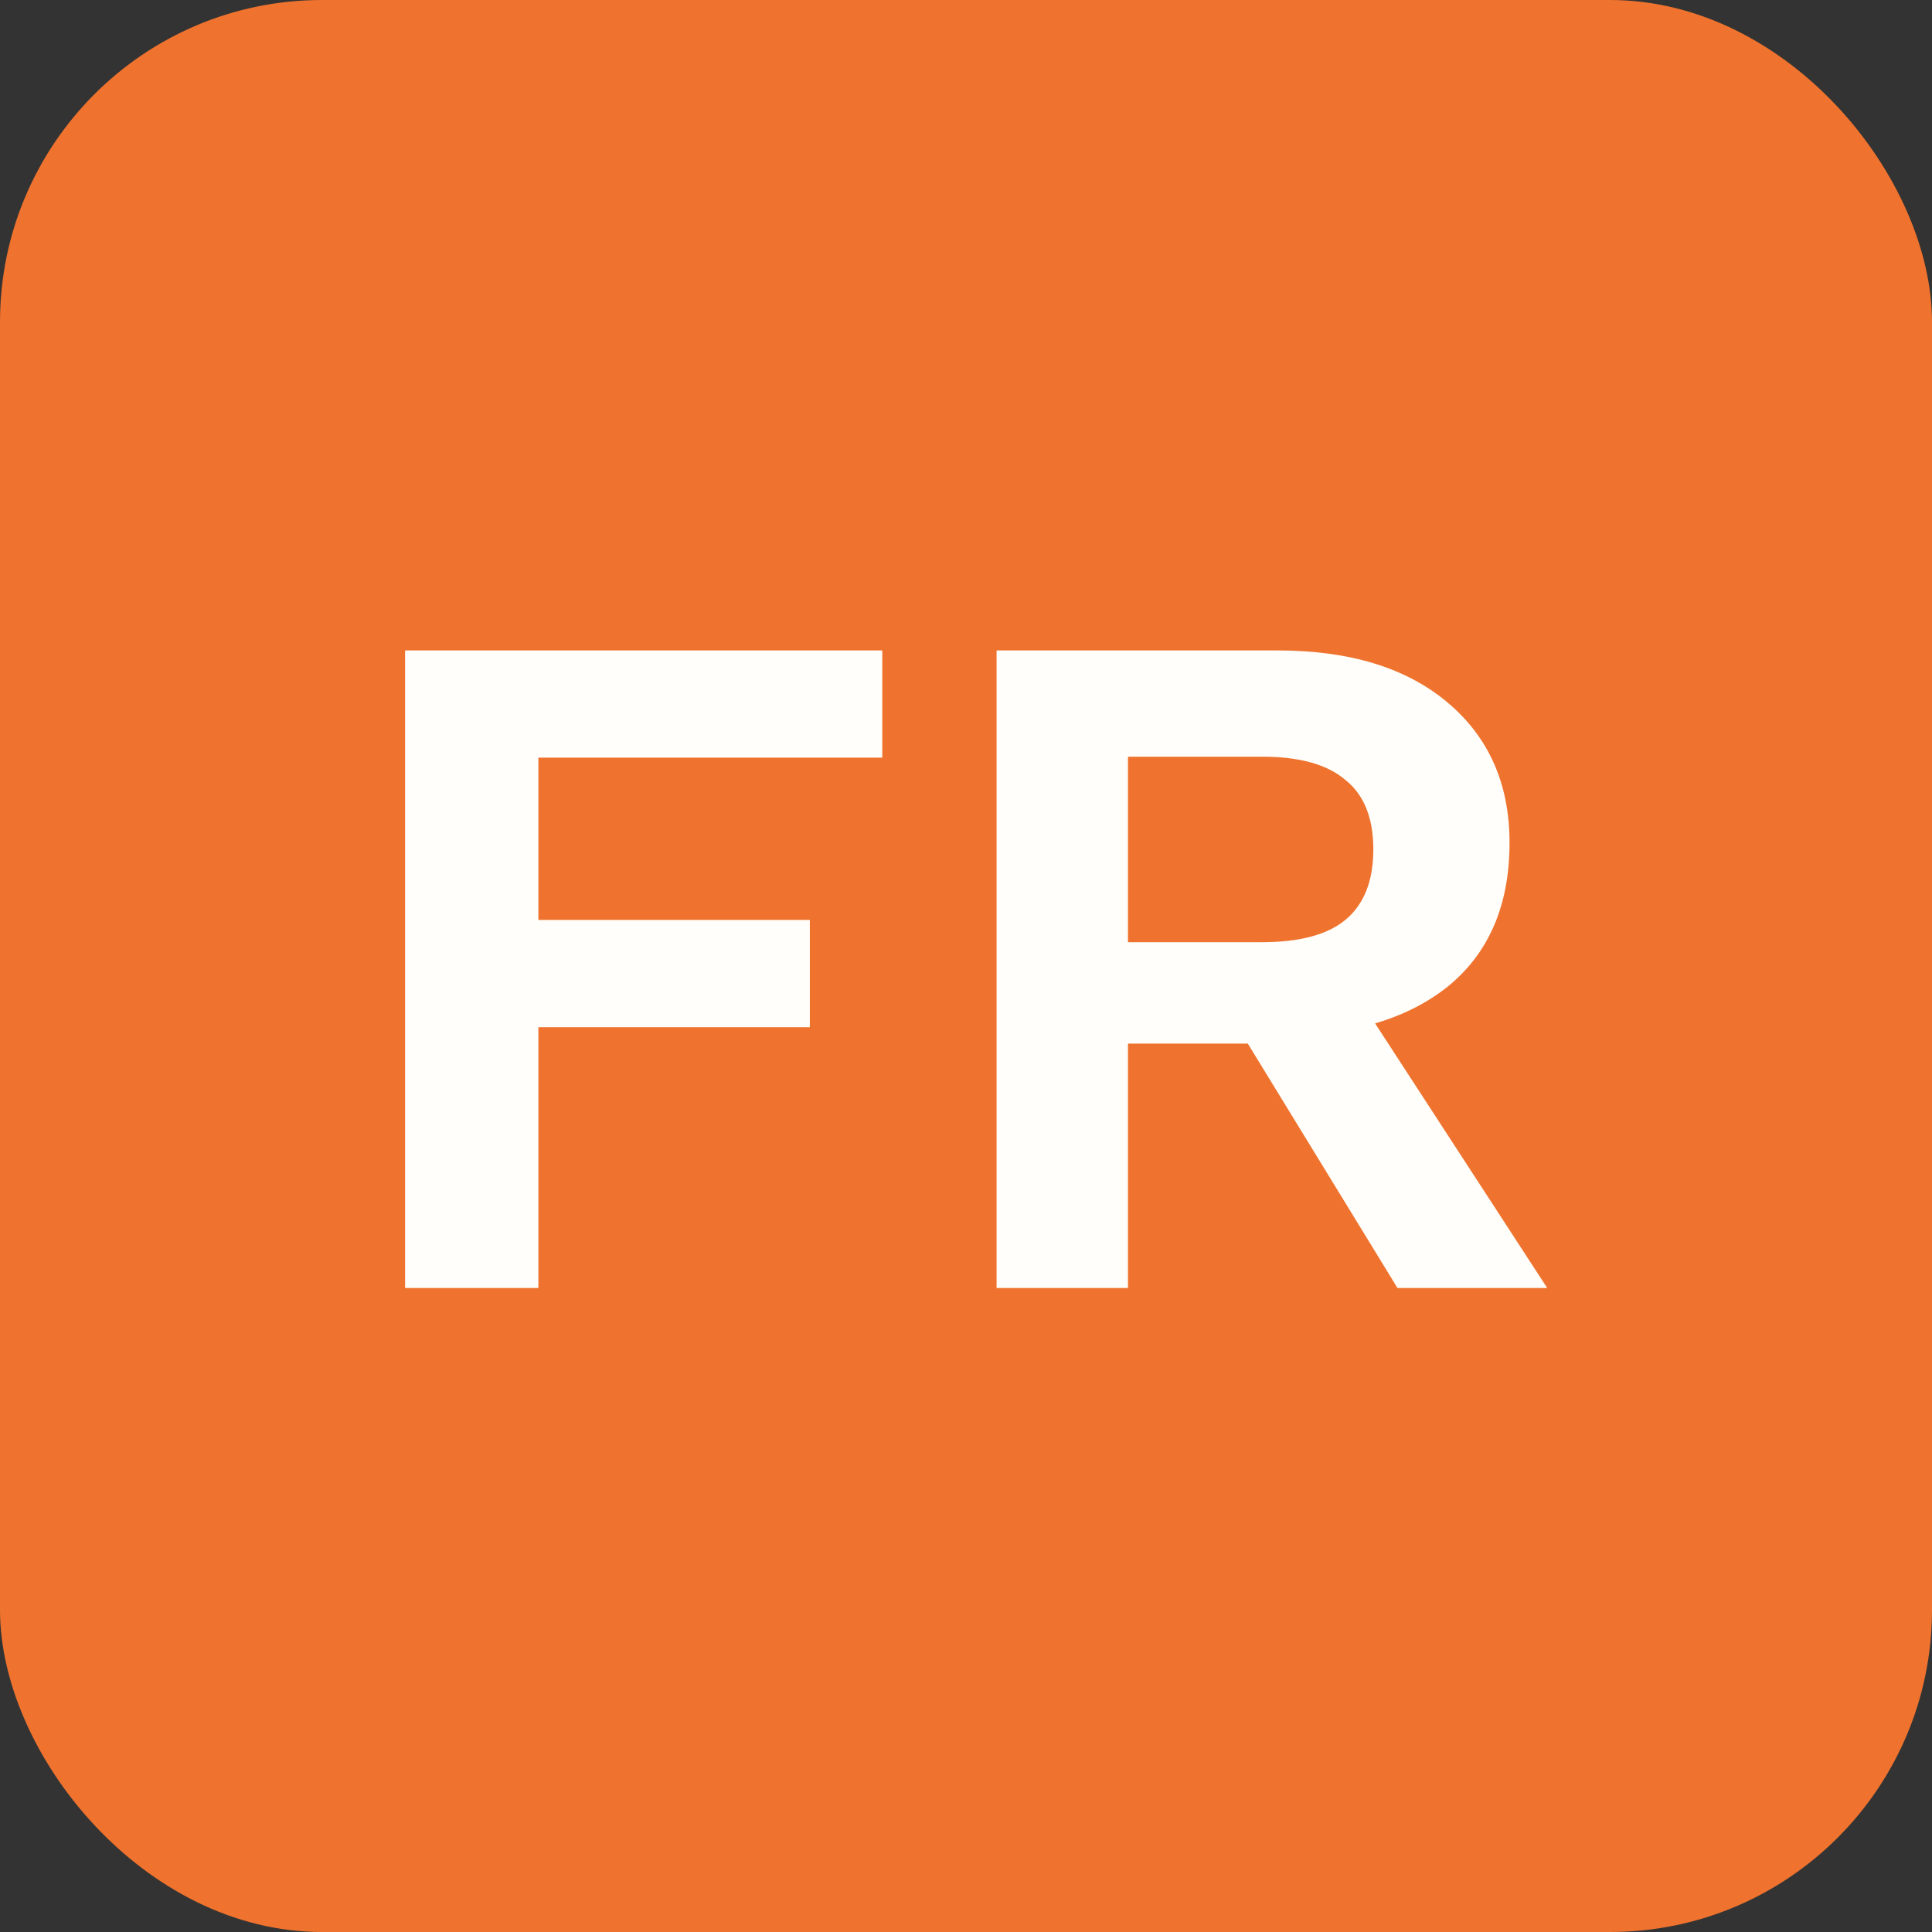 <svg width="24" height="24" viewBox="0 0 24 24" fill="none" xmlns="http://www.w3.org/2000/svg">
<rect x="0" y="0" width="24" height="24" fill="#333333" stroke="none"/>
<rect width="24" height="24" rx="4" fill="#EF732E"/>
<path d="M10.96 9.412L6.688 9.412V11.428H10.06V12.76H6.688L6.688 16H5.032L5.032 8.08L10.96 8.08V9.412ZM15.872 8.08C16.768 8.08 17.472 8.296 17.984 8.728C18.496 9.16 18.752 9.74 18.752 10.468C18.752 11.244 18.496 11.84 17.984 12.256C17.472 12.664 16.772 12.868 15.884 12.868L15.716 12.964H14.012L14.012 16H12.38L12.38 8.08H15.872ZM15.68 11.704C16.144 11.704 16.488 11.612 16.712 11.428C16.944 11.236 17.06 10.944 17.06 10.552C17.06 10.16 16.944 9.872 16.712 9.688C16.488 9.496 16.144 9.4 15.68 9.4H14.012V11.704H15.68ZM16.652 12.052L19.22 16H17.36L15.236 12.532L16.652 12.052Z" fill="#FFFEFA"/>
</svg>

